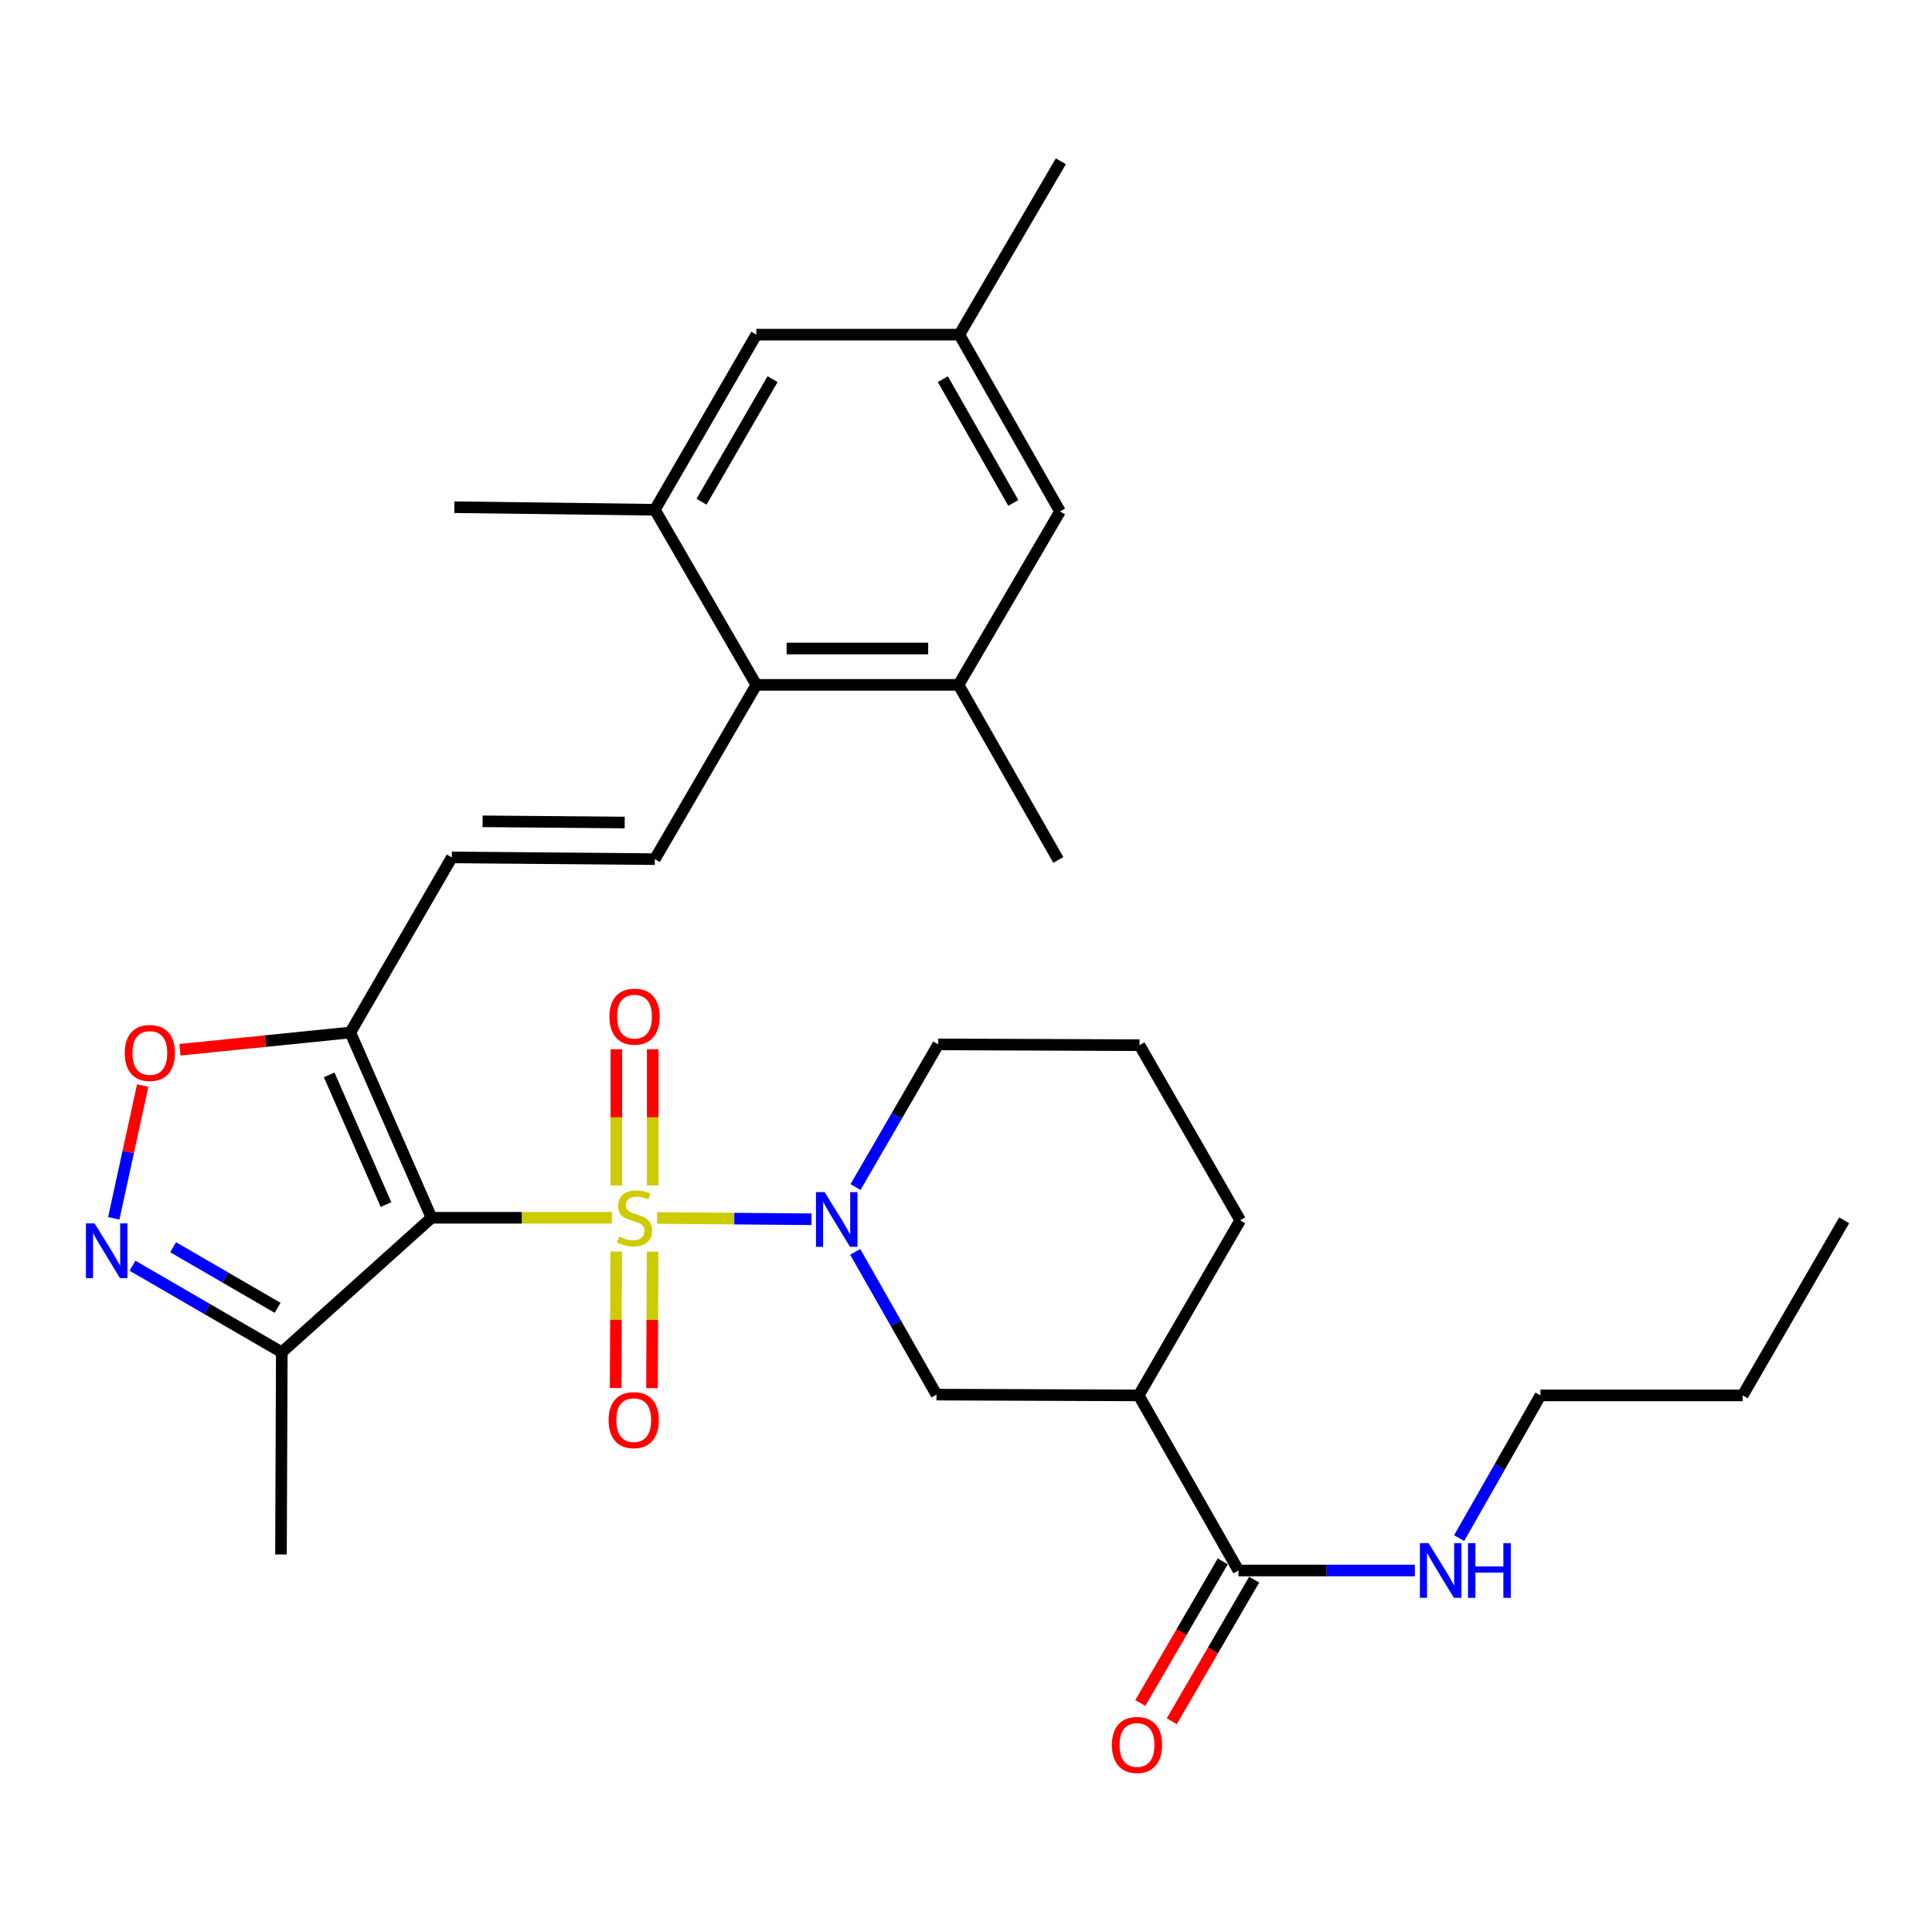 <?xml version='1.0' encoding='iso-8859-1'?>
<svg version='1.1' baseProfile='full'
              xmlns='http://www.w3.org/2000/svg'
                      xmlns:rdkit='http://www.rdkit.org/xml'
                      xmlns:xlink='http://www.w3.org/1999/xlink'
                  xml:space='preserve'
width='1000px' height='1000px' viewBox='0 0 1000 1000'>
<!-- END OF HEADER -->
<rect style='opacity:1.0;fill:#FFFFFF;stroke:none' width='1000' height='1000' x='0' y='0'> </rect>
<path class='bond-0' d='M 316.72,630.315 L 270.034,630.315' style='fill:none;fill-rule:evenodd;stroke:#CCCC00;stroke-width:6px;stroke-linecap:butt;stroke-linejoin:miter;stroke-opacity:1' />
<path class='bond-0' d='M 270.034,630.315 L 223.348,630.315' style='fill:none;fill-rule:evenodd;stroke:#000000;stroke-width:6px;stroke-linecap:butt;stroke-linejoin:miter;stroke-opacity:1' />
<path class='bond-1' d='M 340.123,630.413 L 380.073,630.748' style='fill:none;fill-rule:evenodd;stroke:#CCCC00;stroke-width:6px;stroke-linecap:butt;stroke-linejoin:miter;stroke-opacity:1' />
<path class='bond-1' d='M 380.073,630.748 L 420.022,631.083' style='fill:none;fill-rule:evenodd;stroke:#0000FF;stroke-width:6px;stroke-linecap:butt;stroke-linejoin:miter;stroke-opacity:1' />
<path class='bond-14' d='M 318.946,647.774 L 318.805,683.106' style='fill:none;fill-rule:evenodd;stroke:#CCCC00;stroke-width:6px;stroke-linecap:butt;stroke-linejoin:miter;stroke-opacity:1' />
<path class='bond-14' d='M 318.805,683.106 L 318.663,718.438' style='fill:none;fill-rule:evenodd;stroke:#FF0000;stroke-width:6px;stroke-linecap:butt;stroke-linejoin:miter;stroke-opacity:1' />
<path class='bond-14' d='M 337.767,647.849 L 337.626,683.181' style='fill:none;fill-rule:evenodd;stroke:#CCCC00;stroke-width:6px;stroke-linecap:butt;stroke-linejoin:miter;stroke-opacity:1' />
<path class='bond-14' d='M 337.626,683.181 L 337.485,718.513' style='fill:none;fill-rule:evenodd;stroke:#FF0000;stroke-width:6px;stroke-linecap:butt;stroke-linejoin:miter;stroke-opacity:1' />
<path class='bond-15' d='M 337.837,613.59 L 337.837,578.336' style='fill:none;fill-rule:evenodd;stroke:#CCCC00;stroke-width:6px;stroke-linecap:butt;stroke-linejoin:miter;stroke-opacity:1' />
<path class='bond-15' d='M 337.837,578.336 L 337.837,543.082' style='fill:none;fill-rule:evenodd;stroke:#FF0000;stroke-width:6px;stroke-linecap:butt;stroke-linejoin:miter;stroke-opacity:1' />
<path class='bond-15' d='M 319.016,613.59 L 319.016,578.336' style='fill:none;fill-rule:evenodd;stroke:#CCCC00;stroke-width:6px;stroke-linecap:butt;stroke-linejoin:miter;stroke-opacity:1' />
<path class='bond-15' d='M 319.016,578.336 L 319.016,543.082' style='fill:none;fill-rule:evenodd;stroke:#FF0000;stroke-width:6px;stroke-linecap:butt;stroke-linejoin:miter;stroke-opacity:1' />
<path class='bond-2' d='M 223.348,630.315 L 181.323,534.417' style='fill:none;fill-rule:evenodd;stroke:#000000;stroke-width:6px;stroke-linecap:butt;stroke-linejoin:miter;stroke-opacity:1' />
<path class='bond-2' d='M 199.805,623.485 L 170.388,556.357' style='fill:none;fill-rule:evenodd;stroke:#000000;stroke-width:6px;stroke-linecap:butt;stroke-linejoin:miter;stroke-opacity:1' />
<path class='bond-4' d='M 223.348,630.315 L 145.855,699.935' style='fill:none;fill-rule:evenodd;stroke:#000000;stroke-width:6px;stroke-linecap:butt;stroke-linejoin:miter;stroke-opacity:1' />
<path class='bond-10' d='M 442.639,647.961 L 463.685,684.906' style='fill:none;fill-rule:evenodd;stroke:#0000FF;stroke-width:6px;stroke-linecap:butt;stroke-linejoin:miter;stroke-opacity:1' />
<path class='bond-10' d='M 463.685,684.906 L 484.731,721.852' style='fill:none;fill-rule:evenodd;stroke:#000000;stroke-width:6px;stroke-linecap:butt;stroke-linejoin:miter;stroke-opacity:1' />
<path class='bond-21' d='M 442.814,614.414 L 464.217,577.495' style='fill:none;fill-rule:evenodd;stroke:#0000FF;stroke-width:6px;stroke-linecap:butt;stroke-linejoin:miter;stroke-opacity:1' />
<path class='bond-21' d='M 464.217,577.495 L 485.62,540.576' style='fill:none;fill-rule:evenodd;stroke:#000000;stroke-width:6px;stroke-linecap:butt;stroke-linejoin:miter;stroke-opacity:1' />
<path class='bond-5' d='M 181.323,534.417 L 137.242,538.886' style='fill:none;fill-rule:evenodd;stroke:#000000;stroke-width:6px;stroke-linecap:butt;stroke-linejoin:miter;stroke-opacity:1' />
<path class='bond-5' d='M 137.242,538.886 L 93.16,543.355' style='fill:none;fill-rule:evenodd;stroke:#FF0000;stroke-width:6px;stroke-linecap:butt;stroke-linejoin:miter;stroke-opacity:1' />
<path class='bond-9' d='M 181.323,534.417 L 233.857,443.801' style='fill:none;fill-rule:evenodd;stroke:#000000;stroke-width:6px;stroke-linecap:butt;stroke-linejoin:miter;stroke-opacity:1' />
<path class='bond-3' d='M 68.576,655.135 L 107.215,677.535' style='fill:none;fill-rule:evenodd;stroke:#0000FF;stroke-width:6px;stroke-linecap:butt;stroke-linejoin:miter;stroke-opacity:1' />
<path class='bond-3' d='M 107.215,677.535 L 145.855,699.935' style='fill:none;fill-rule:evenodd;stroke:#000000;stroke-width:6px;stroke-linecap:butt;stroke-linejoin:miter;stroke-opacity:1' />
<path class='bond-3' d='M 89.608,645.571 L 116.655,661.251' style='fill:none;fill-rule:evenodd;stroke:#0000FF;stroke-width:6px;stroke-linecap:butt;stroke-linejoin:miter;stroke-opacity:1' />
<path class='bond-3' d='M 116.655,661.251 L 143.703,676.931' style='fill:none;fill-rule:evenodd;stroke:#000000;stroke-width:6px;stroke-linecap:butt;stroke-linejoin:miter;stroke-opacity:1' />
<path class='bond-31' d='M 58.876,630.609 L 66.366,596.249' style='fill:none;fill-rule:evenodd;stroke:#0000FF;stroke-width:6px;stroke-linecap:butt;stroke-linejoin:miter;stroke-opacity:1' />
<path class='bond-31' d='M 66.366,596.249 L 73.857,561.889' style='fill:none;fill-rule:evenodd;stroke:#FF0000;stroke-width:6px;stroke-linecap:butt;stroke-linejoin:miter;stroke-opacity:1' />
<path class='bond-23' d='M 145.855,699.935 L 145.436,804.594' style='fill:none;fill-rule:evenodd;stroke:#000000;stroke-width:6px;stroke-linecap:butt;stroke-linejoin:miter;stroke-opacity:1' />
<path class='bond-6' d='M 338.946,444.69 L 233.857,443.801' style='fill:none;fill-rule:evenodd;stroke:#000000;stroke-width:6px;stroke-linecap:butt;stroke-linejoin:miter;stroke-opacity:1' />
<path class='bond-6' d='M 323.342,425.735 L 249.78,425.113' style='fill:none;fill-rule:evenodd;stroke:#000000;stroke-width:6px;stroke-linecap:butt;stroke-linejoin:miter;stroke-opacity:1' />
<path class='bond-8' d='M 338.946,444.69 L 391.469,354.491' style='fill:none;fill-rule:evenodd;stroke:#000000;stroke-width:6px;stroke-linecap:butt;stroke-linejoin:miter;stroke-opacity:1' />
<path class='bond-7' d='M 589.391,722.259 L 484.731,721.852' style='fill:none;fill-rule:evenodd;stroke:#000000;stroke-width:6px;stroke-linecap:butt;stroke-linejoin:miter;stroke-opacity:1' />
<path class='bond-11' d='M 589.391,722.259 L 641.026,812.887' style='fill:none;fill-rule:evenodd;stroke:#000000;stroke-width:6px;stroke-linecap:butt;stroke-linejoin:miter;stroke-opacity:1' />
<path class='bond-32' d='M 589.391,722.259 L 641.925,631.632' style='fill:none;fill-rule:evenodd;stroke:#000000;stroke-width:6px;stroke-linecap:butt;stroke-linejoin:miter;stroke-opacity:1' />
<path class='bond-12' d='M 391.469,354.491 L 496.129,354.491' style='fill:none;fill-rule:evenodd;stroke:#000000;stroke-width:6px;stroke-linecap:butt;stroke-linejoin:miter;stroke-opacity:1' />
<path class='bond-12' d='M 407.168,335.669 L 480.43,335.669' style='fill:none;fill-rule:evenodd;stroke:#000000;stroke-width:6px;stroke-linecap:butt;stroke-linejoin:miter;stroke-opacity:1' />
<path class='bond-13' d='M 391.469,354.491 L 338.946,263.853' style='fill:none;fill-rule:evenodd;stroke:#000000;stroke-width:6px;stroke-linecap:butt;stroke-linejoin:miter;stroke-opacity:1' />
<path class='bond-18' d='M 632.893,808.152 L 611.559,844.796' style='fill:none;fill-rule:evenodd;stroke:#000000;stroke-width:6px;stroke-linecap:butt;stroke-linejoin:miter;stroke-opacity:1' />
<path class='bond-18' d='M 611.559,844.796 L 590.226,881.441' style='fill:none;fill-rule:evenodd;stroke:#FF0000;stroke-width:6px;stroke-linecap:butt;stroke-linejoin:miter;stroke-opacity:1' />
<path class='bond-18' d='M 649.159,817.621 L 627.825,854.266' style='fill:none;fill-rule:evenodd;stroke:#000000;stroke-width:6px;stroke-linecap:butt;stroke-linejoin:miter;stroke-opacity:1' />
<path class='bond-18' d='M 627.825,854.266 L 606.492,890.911' style='fill:none;fill-rule:evenodd;stroke:#FF0000;stroke-width:6px;stroke-linecap:butt;stroke-linejoin:miter;stroke-opacity:1' />
<path class='bond-20' d='M 641.026,812.887 L 686.678,812.887' style='fill:none;fill-rule:evenodd;stroke:#000000;stroke-width:6px;stroke-linecap:butt;stroke-linejoin:miter;stroke-opacity:1' />
<path class='bond-20' d='M 686.678,812.887 L 732.329,812.887' style='fill:none;fill-rule:evenodd;stroke:#0000FF;stroke-width:6px;stroke-linecap:butt;stroke-linejoin:miter;stroke-opacity:1' />
<path class='bond-16' d='M 496.129,354.491 L 548.663,264.732' style='fill:none;fill-rule:evenodd;stroke:#000000;stroke-width:6px;stroke-linecap:butt;stroke-linejoin:miter;stroke-opacity:1' />
<path class='bond-24' d='M 496.129,354.491 L 547.785,445.108' style='fill:none;fill-rule:evenodd;stroke:#000000;stroke-width:6px;stroke-linecap:butt;stroke-linejoin:miter;stroke-opacity:1' />
<path class='bond-17' d='M 338.946,263.853 L 391.469,173.216' style='fill:none;fill-rule:evenodd;stroke:#000000;stroke-width:6px;stroke-linecap:butt;stroke-linejoin:miter;stroke-opacity:1' />
<path class='bond-17' d='M 363.109,259.695 L 399.876,196.249' style='fill:none;fill-rule:evenodd;stroke:#000000;stroke-width:6px;stroke-linecap:butt;stroke-linejoin:miter;stroke-opacity:1' />
<path class='bond-25' d='M 338.946,263.853 L 235.164,262.525' style='fill:none;fill-rule:evenodd;stroke:#000000;stroke-width:6px;stroke-linecap:butt;stroke-linejoin:miter;stroke-opacity:1' />
<path class='bond-33' d='M 548.663,264.732 L 496.558,173.216' style='fill:none;fill-rule:evenodd;stroke:#000000;stroke-width:6px;stroke-linecap:butt;stroke-linejoin:miter;stroke-opacity:1' />
<path class='bond-33' d='M 524.491,260.317 L 488.017,196.256' style='fill:none;fill-rule:evenodd;stroke:#000000;stroke-width:6px;stroke-linecap:butt;stroke-linejoin:miter;stroke-opacity:1' />
<path class='bond-19' d='M 391.469,173.216 L 496.558,173.216' style='fill:none;fill-rule:evenodd;stroke:#000000;stroke-width:6px;stroke-linecap:butt;stroke-linejoin:miter;stroke-opacity:1' />
<path class='bond-27' d='M 496.558,173.216 L 549.092,83.478' style='fill:none;fill-rule:evenodd;stroke:#000000;stroke-width:6px;stroke-linecap:butt;stroke-linejoin:miter;stroke-opacity:1' />
<path class='bond-28' d='M 755.243,796.119 L 776.292,759.189' style='fill:none;fill-rule:evenodd;stroke:#0000FF;stroke-width:6px;stroke-linecap:butt;stroke-linejoin:miter;stroke-opacity:1' />
<path class='bond-28' d='M 776.292,759.189 L 797.341,722.259' style='fill:none;fill-rule:evenodd;stroke:#000000;stroke-width:6px;stroke-linecap:butt;stroke-linejoin:miter;stroke-opacity:1' />
<path class='bond-26' d='M 485.62,540.576 L 589.81,540.995' style='fill:none;fill-rule:evenodd;stroke:#000000;stroke-width:6px;stroke-linecap:butt;stroke-linejoin:miter;stroke-opacity:1' />
<path class='bond-22' d='M 641.925,631.632 L 589.81,540.995' style='fill:none;fill-rule:evenodd;stroke:#000000;stroke-width:6px;stroke-linecap:butt;stroke-linejoin:miter;stroke-opacity:1' />
<path class='bond-29' d='M 797.341,722.259 L 902.001,722.259' style='fill:none;fill-rule:evenodd;stroke:#000000;stroke-width:6px;stroke-linecap:butt;stroke-linejoin:miter;stroke-opacity:1' />
<path class='bond-30' d='M 902.001,722.259 L 954.545,631.632' style='fill:none;fill-rule:evenodd;stroke:#000000;stroke-width:6px;stroke-linecap:butt;stroke-linejoin:miter;stroke-opacity:1' />
<path  class='atom-0' d='M 320.427 640.035
Q 320.747 640.155, 322.067 640.715
Q 323.387 641.275, 324.827 641.635
Q 326.307 641.955, 327.747 641.955
Q 330.427 641.955, 331.987 640.675
Q 333.547 639.355, 333.547 637.075
Q 333.547 635.515, 332.747 634.555
Q 331.987 633.595, 330.787 633.075
Q 329.587 632.555, 327.587 631.955
Q 325.067 631.195, 323.547 630.475
Q 322.067 629.755, 320.987 628.235
Q 319.947 626.715, 319.947 624.155
Q 319.947 620.595, 322.347 618.395
Q 324.787 616.195, 329.587 616.195
Q 332.867 616.195, 336.587 617.755
L 335.667 620.835
Q 332.267 619.435, 329.707 619.435
Q 326.947 619.435, 325.427 620.595
Q 323.907 621.715, 323.947 623.675
Q 323.947 625.195, 324.707 626.115
Q 325.507 627.035, 326.627 627.555
Q 327.787 628.075, 329.707 628.675
Q 332.267 629.475, 333.787 630.275
Q 335.307 631.075, 336.387 632.715
Q 337.507 634.315, 337.507 637.075
Q 337.507 640.995, 334.867 643.115
Q 332.267 645.195, 327.907 645.195
Q 325.387 645.195, 323.467 644.635
Q 321.587 644.115, 319.347 643.195
L 320.427 640.035
' fill='#CCCC00'/>
<path  class='atom-2' d='M 426.826 617.033
L 436.106 632.033
Q 437.026 633.513, 438.506 636.193
Q 439.986 638.873, 440.066 639.033
L 440.066 617.033
L 443.826 617.033
L 443.826 645.353
L 439.946 645.353
L 429.986 628.953
Q 428.826 627.033, 427.586 624.833
Q 426.386 622.633, 426.026 621.953
L 426.026 645.353
L 422.346 645.353
L 422.346 617.033
L 426.826 617.033
' fill='#0000FF'/>
<path  class='atom-4' d='M 48.957 633.23
L 58.237 648.23
Q 59.157 649.71, 60.637 652.39
Q 62.117 655.07, 62.197 655.23
L 62.197 633.23
L 65.957 633.23
L 65.957 661.55
L 62.077 661.55
L 52.117 645.15
Q 50.957 643.23, 49.717 641.03
Q 48.517 638.83, 48.157 638.15
L 48.157 661.55
L 44.477 661.55
L 44.477 633.23
L 48.957 633.23
' fill='#0000FF'/>
<path  class='atom-6' d='M 64.552 545.017
Q 64.552 538.217, 67.912 534.417
Q 71.272 530.617, 77.552 530.617
Q 83.832 530.617, 87.192 534.417
Q 90.552 538.217, 90.552 545.017
Q 90.552 551.897, 87.152 555.817
Q 83.752 559.697, 77.552 559.697
Q 71.312 559.697, 67.912 555.817
Q 64.552 551.937, 64.552 545.017
M 77.552 556.497
Q 81.872 556.497, 84.192 553.617
Q 86.552 550.697, 86.552 545.017
Q 86.552 539.457, 84.192 536.657
Q 81.872 533.817, 77.552 533.817
Q 73.232 533.817, 70.872 536.617
Q 68.552 539.417, 68.552 545.017
Q 68.552 550.737, 70.872 553.617
Q 73.232 556.497, 77.552 556.497
' fill='#FF0000'/>
<path  class='atom-15' d='M 315.008 735.055
Q 315.008 728.255, 318.368 724.455
Q 321.728 720.655, 328.008 720.655
Q 334.288 720.655, 337.648 724.455
Q 341.008 728.255, 341.008 735.055
Q 341.008 741.935, 337.608 745.855
Q 334.208 749.735, 328.008 749.735
Q 321.768 749.735, 318.368 745.855
Q 315.008 741.975, 315.008 735.055
M 328.008 746.535
Q 332.328 746.535, 334.648 743.655
Q 337.008 740.735, 337.008 735.055
Q 337.008 729.495, 334.648 726.695
Q 332.328 723.855, 328.008 723.855
Q 323.688 723.855, 321.328 726.655
Q 319.008 729.455, 319.008 735.055
Q 319.008 740.775, 321.328 743.655
Q 323.688 746.535, 328.008 746.535
' fill='#FF0000'/>
<path  class='atom-16' d='M 315.427 526.216
Q 315.427 519.416, 318.787 515.616
Q 322.147 511.816, 328.427 511.816
Q 334.707 511.816, 338.067 515.616
Q 341.427 519.416, 341.427 526.216
Q 341.427 533.096, 338.027 537.016
Q 334.627 540.896, 328.427 540.896
Q 322.187 540.896, 318.787 537.016
Q 315.427 533.136, 315.427 526.216
M 328.427 537.696
Q 332.747 537.696, 335.067 534.816
Q 337.427 531.896, 337.427 526.216
Q 337.427 520.656, 335.067 517.856
Q 332.747 515.016, 328.427 515.016
Q 324.107 515.016, 321.747 517.816
Q 319.427 520.616, 319.427 526.216
Q 319.427 531.936, 321.747 534.816
Q 324.107 537.696, 328.427 537.696
' fill='#FF0000'/>
<path  class='atom-19' d='M 575.503 903.186
Q 575.503 896.386, 578.863 892.586
Q 582.223 888.786, 588.503 888.786
Q 594.783 888.786, 598.143 892.586
Q 601.503 896.386, 601.503 903.186
Q 601.503 910.066, 598.103 913.986
Q 594.703 917.866, 588.503 917.866
Q 582.263 917.866, 578.863 913.986
Q 575.503 910.106, 575.503 903.186
M 588.503 914.666
Q 592.823 914.666, 595.143 911.786
Q 597.503 908.866, 597.503 903.186
Q 597.503 897.626, 595.143 894.826
Q 592.823 891.986, 588.503 891.986
Q 584.183 891.986, 581.823 894.786
Q 579.503 897.586, 579.503 903.186
Q 579.503 908.906, 581.823 911.786
Q 584.183 914.666, 588.503 914.666
' fill='#FF0000'/>
<path  class='atom-21' d='M 739.426 798.727
L 748.706 813.727
Q 749.626 815.207, 751.106 817.887
Q 752.586 820.567, 752.666 820.727
L 752.666 798.727
L 756.426 798.727
L 756.426 827.047
L 752.546 827.047
L 742.586 810.647
Q 741.426 808.727, 740.186 806.527
Q 738.986 804.327, 738.626 803.647
L 738.626 827.047
L 734.946 827.047
L 734.946 798.727
L 739.426 798.727
' fill='#0000FF'/>
<path  class='atom-21' d='M 759.826 798.727
L 763.666 798.727
L 763.666 810.767
L 778.146 810.767
L 778.146 798.727
L 781.986 798.727
L 781.986 827.047
L 778.146 827.047
L 778.146 813.967
L 763.666 813.967
L 763.666 827.047
L 759.826 827.047
L 759.826 798.727
' fill='#0000FF'/>
</svg>
